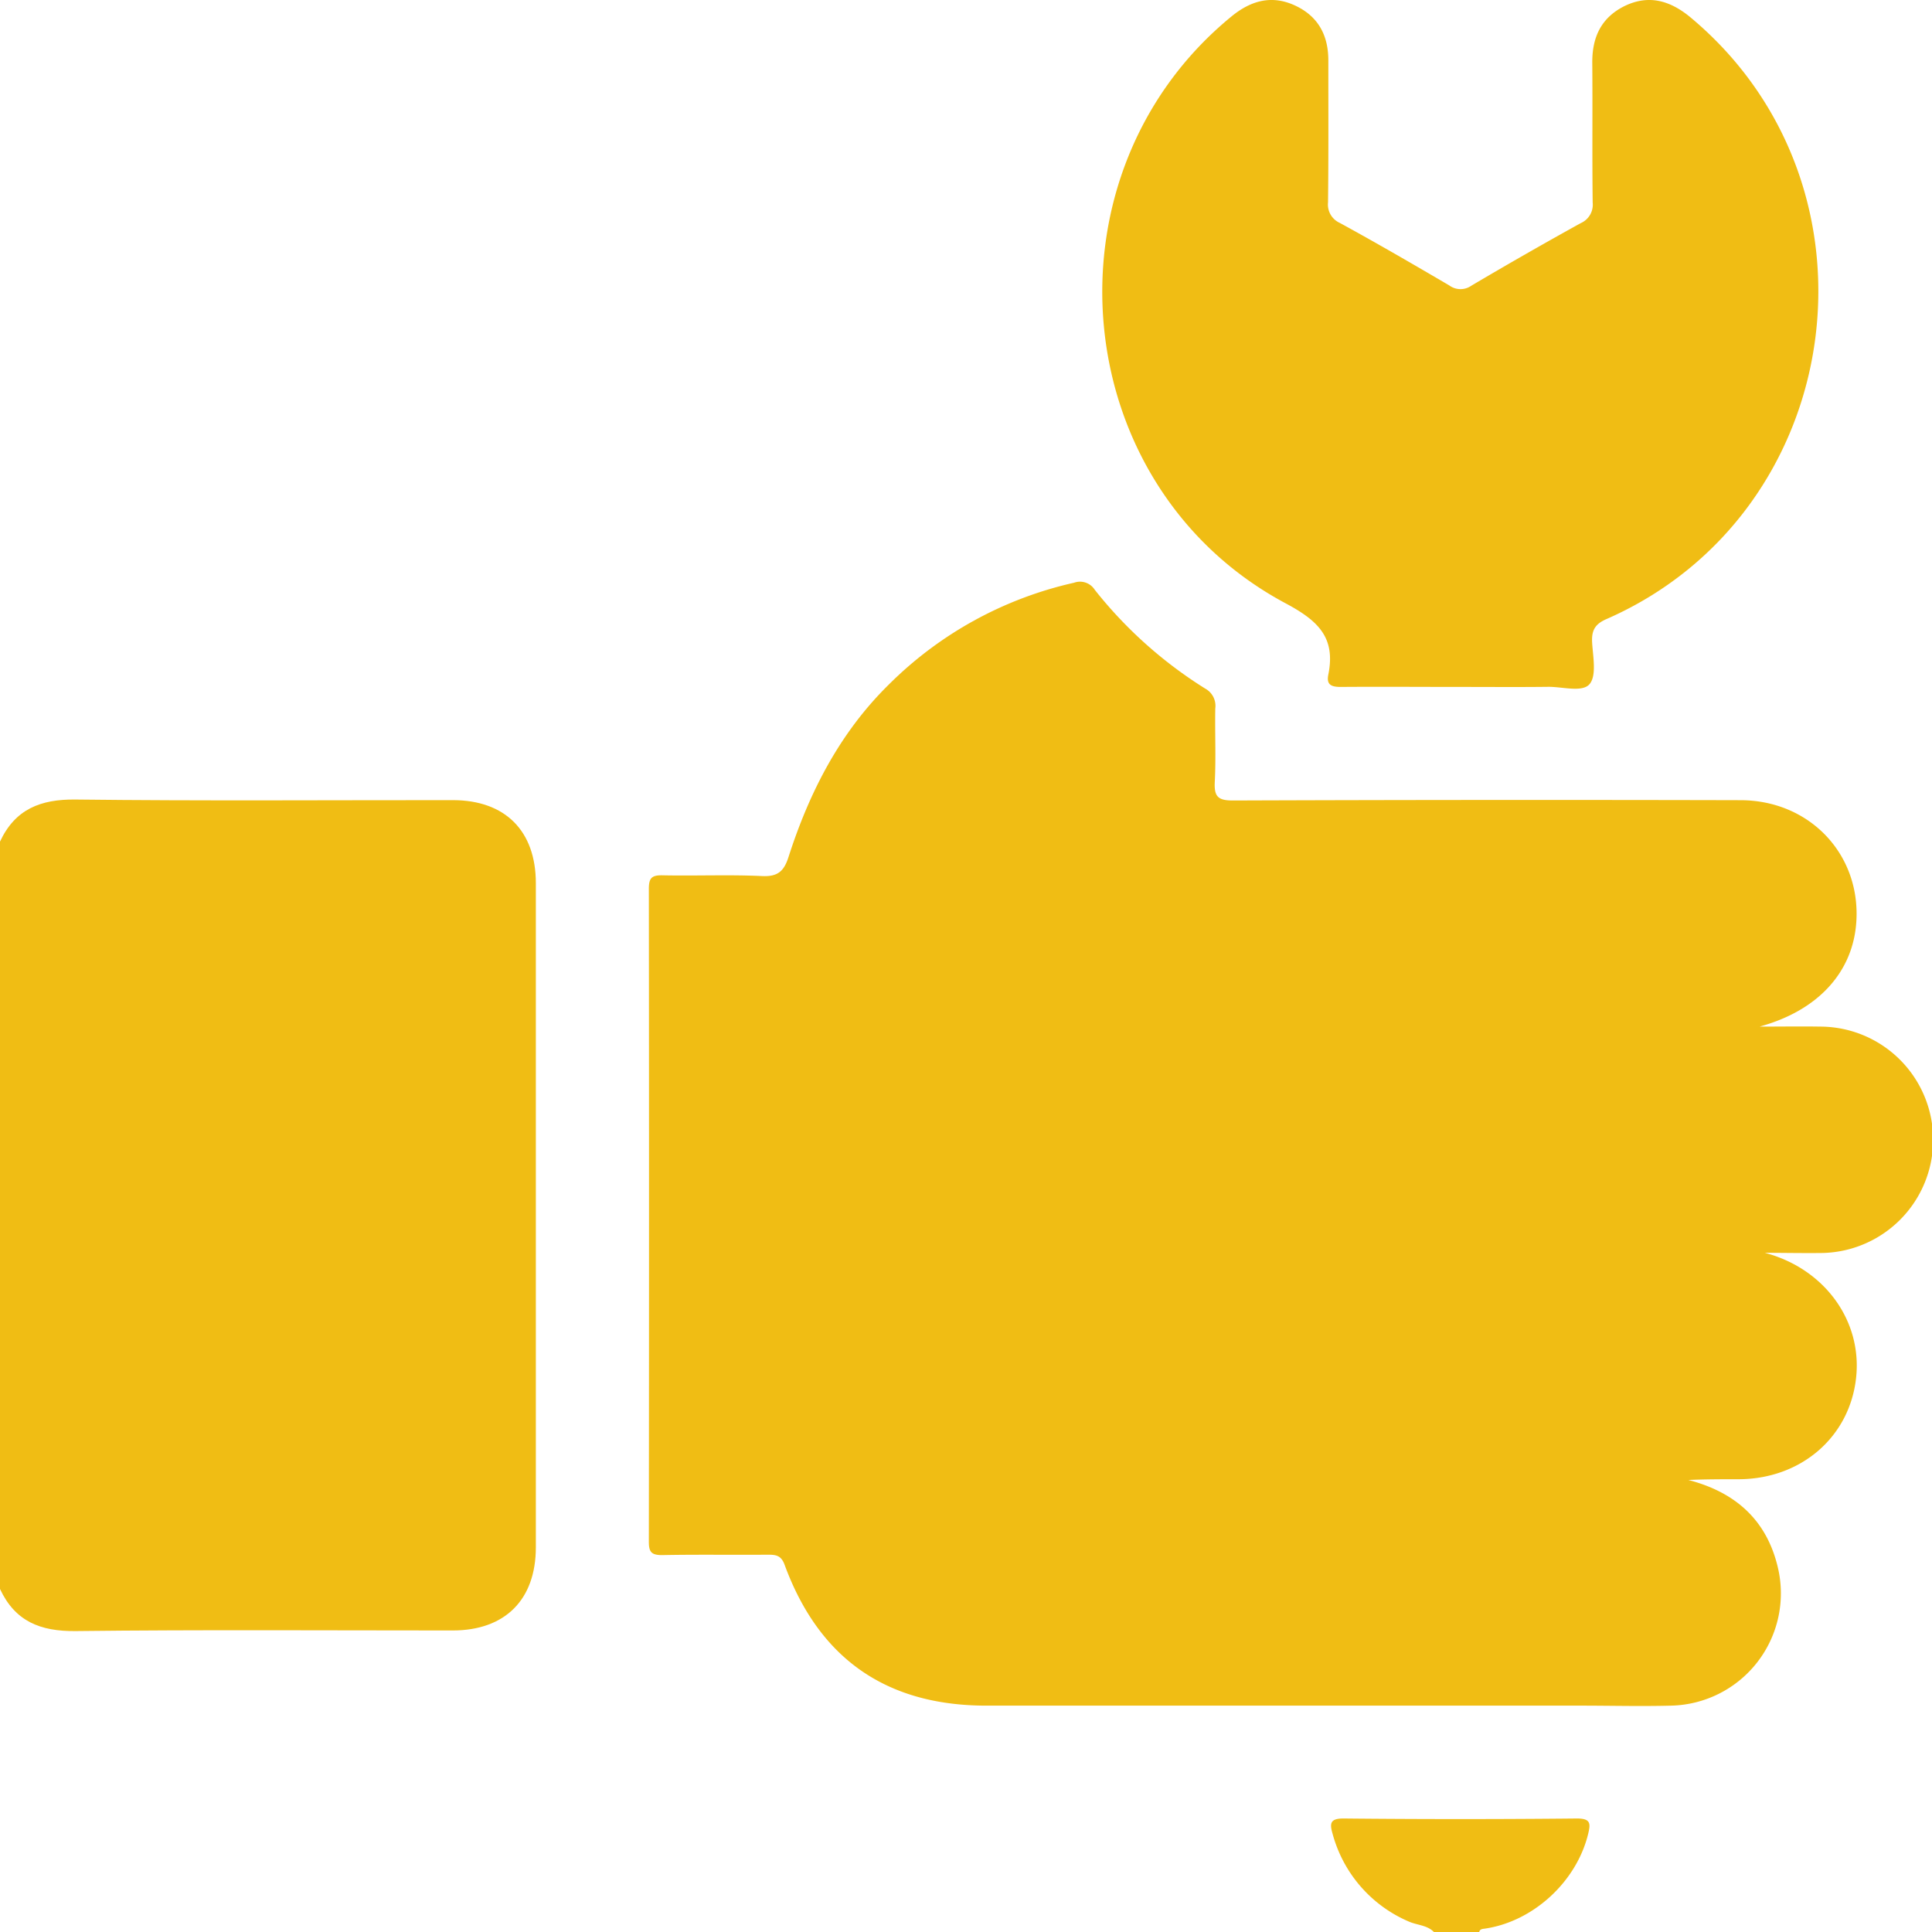 <svg xmlns="http://www.w3.org/2000/svg" viewBox="0 0 383.99 384.02"><defs><style>.cls-1{fill:#f0bd14;}</style></defs><title>laboral</title><g id="Layer_2" data-name="Layer 2"><g id="Layer_1-2" data-name="Layer 1"><path class="cls-1" d="M0,167.27c3-6.44,8.05-8.44,15-8.36,25,.29,50,.11,75,.12,10.4,0,16.5,6.1,16.5,16.51q0,66,0,132c0,10.4-6.11,16.51-16.5,16.52-25,0-50-.17-75,.12-7,.07-12-1.93-15-8.37Z"/><path class="cls-1" d="M285,384c-1.36-1.4-3.34-1.35-5-2.09a26.44,26.44,0,0,1-15.14-17.42c-.58-2-.58-3.08,2.2-3.06q23.19.23,46.37,0c2.78,0,2.7,1.06,2.22,3.06-2.3,9.49-10.91,17.43-20.53,18.83-.5.07-1,.08-1.12.68Z"/><path class="cls-1" d="M350.76,249c11.76,3.09,19.41,13.41,18.14,24.88-1.29,11.7-10.87,20-23.14,20.12-3.37,0-6.74,0-10.2.15,9.32,2.41,15.59,7.94,17.8,17.42A22.32,22.32,0,0,1,332.14,339c-6,.16-12,0-18,0H196.06q-29.84,0-40.12-28c-.68-1.86-1.71-2-3.33-2-7,.06-14-.06-21,.08-2.14,0-2.66-.61-2.65-2.7q.07-64.86,0-129.71c0-2.09.51-2.74,2.66-2.7,6.62.14,13.25-.16,19.86.15,3.13.15,4.34-1,5.23-3.76,4.13-12.85,10.14-24.65,19.9-34.26a75.55,75.55,0,0,1,36.86-20.28,3.47,3.47,0,0,1,4.12,1.41,86.19,86.19,0,0,0,21.95,19.63,3.9,3.9,0,0,1,2,3.95c-.09,4.87.15,9.76-.1,14.62-.14,2.88.63,3.68,3.61,3.67q50.43-.18,100.84-.06c13.71,0,23.85,10.65,23.07,24-.58,10-7.44,17.77-19.24,21,4.6,0,8.28-.06,12,0a22.49,22.49,0,0,1,0,45C358,249.08,354.39,249,350.76,249Z"/><path class="cls-1" d="M290.08,136.53c-7.87,0-15.74-.06-23.61,0-1.92,0-2.87-.46-2.46-2.46,1.47-7.31-1.95-10.66-8.44-14.13C211.88,96.64,206.36,34.7,244.77,3.26c3.92-3.21,8.12-4.34,12.82-2.07,4.53,2.18,6.45,6,6.42,10.93,0,9.37.05,18.74-.06,28.11a4,4,0,0,0,2.35,4.08c7.32,4,14.55,8.2,21.75,12.42a3.75,3.75,0,0,0,4.39.05q10.77-6.37,21.73-12.43a4,4,0,0,0,2.38-4.08c-.12-9.24,0-18.49-.08-27.73-.05-5.08,1.72-9,6.4-11.33C327.73-1.16,332,.14,336,3.46,376.2,37,367.22,101.93,319.39,123c-2.37,1-3.09,2.27-2.95,4.72.17,2.82.92,6.58-.52,8.26s-5.39.5-8.22.53C301.82,136.58,296,136.53,290.08,136.53Z"/></g></g></svg>